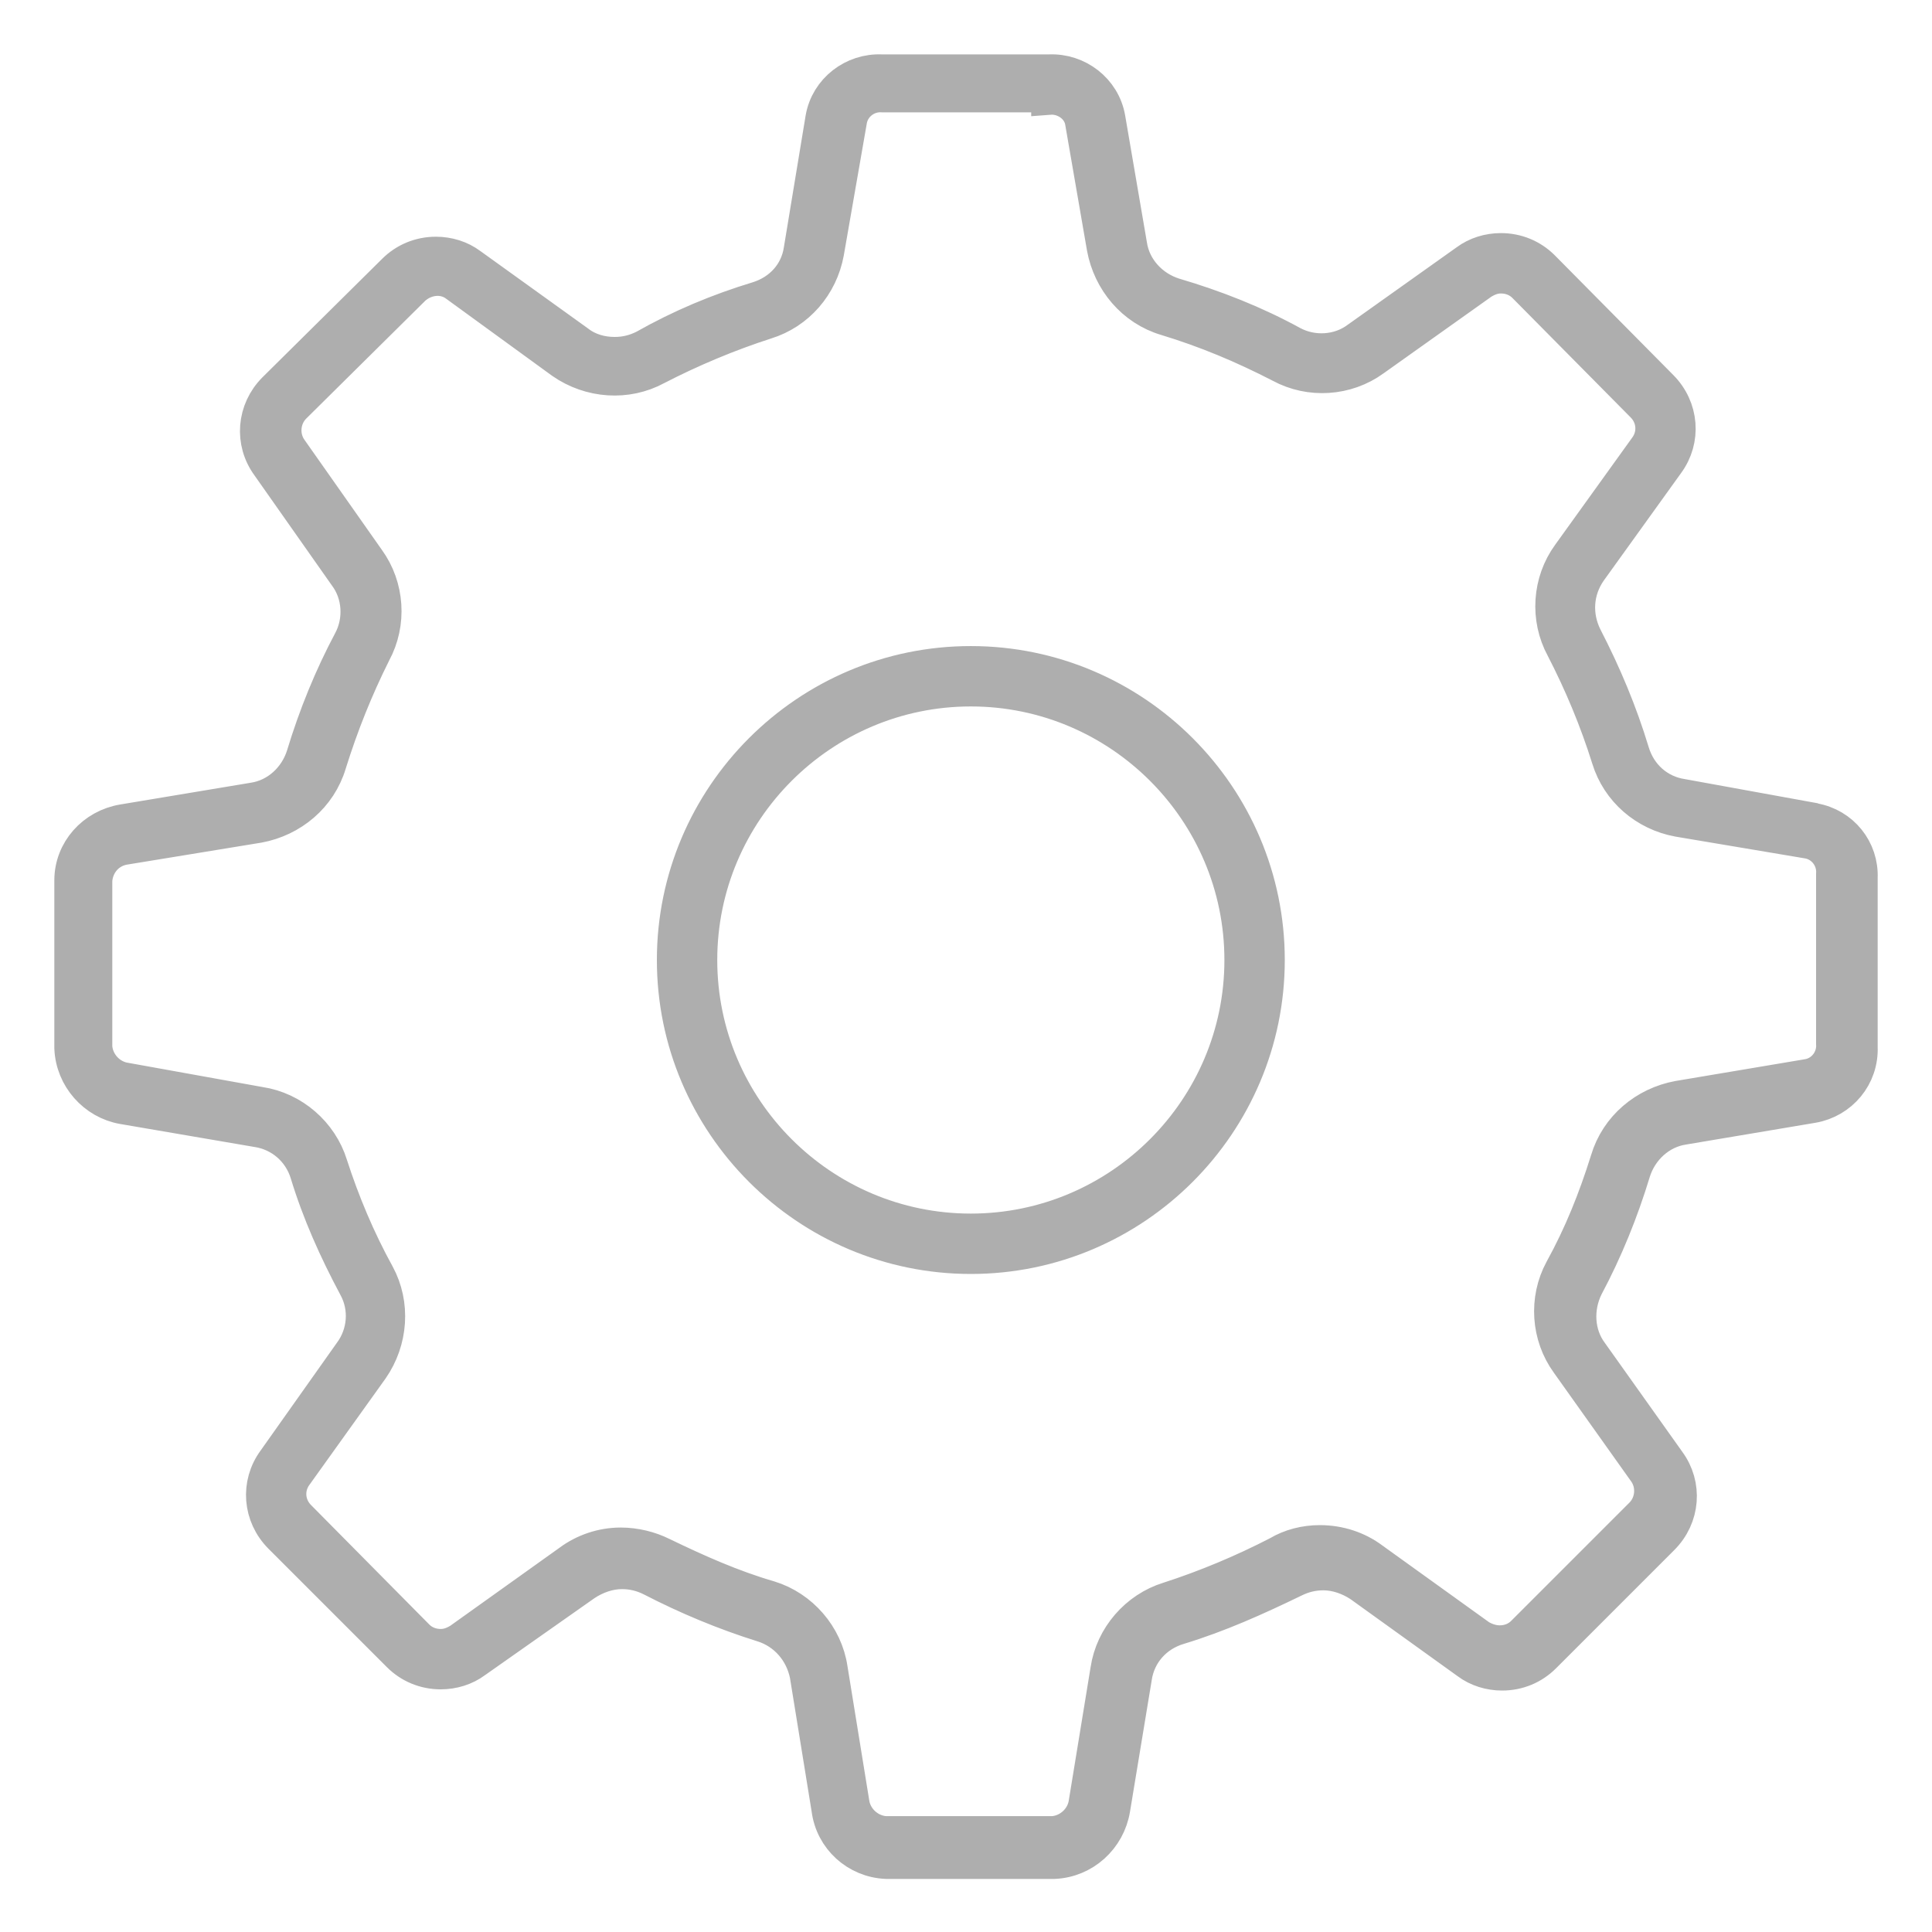 <?xml version="1.0" encoding="UTF-8"?> <svg xmlns="http://www.w3.org/2000/svg" width="160" height="160" viewBox="0 0 160 160" fill="none"> <g filter="url(#filter0_d_9:2)"> <path d="M86.9 8.004C88.2 7.904 89.5 8.804 89.7 10.104L91.5 20.504C92 23.204 93.9 25.504 96.6 26.304C99.9 27.304 103 28.604 106.1 30.204C108.5 31.504 111.5 31.304 113.7 29.704L122.7 23.304C123.2 23.004 123.7 22.804 124.3 22.804C125.1 22.804 125.8 23.104 126.3 23.604L136.1 33.504C137.1 34.504 137.2 36.004 136.4 37.104L130 46.004C128.4 48.204 128.2 51.204 129.5 53.604C131 56.504 132.3 59.604 133.3 62.804C134.1 65.404 136.3 67.304 139 67.804L149.7 69.604C151 69.804 152 71.004 151.9 72.404V86.404C152 87.804 151 89.004 149.7 89.204L139 91.004C136.3 91.504 134 93.404 133.2 96.104C132.2 99.304 131 102.304 129.4 105.204C128.1 107.604 128.3 110.604 129.9 112.804L136.3 121.804C137.1 122.904 137 124.504 136 125.504L126.2 135.304C125.7 135.804 125 136.104 124.2 136.104C123.6 136.104 123 135.904 122.5 135.604L113.6 129.204C112.4 128.304 110.9 127.804 109.3 127.804C108.1 127.804 106.9 128.104 105.9 128.704C103 130.204 99.9 131.504 96.8 132.504C94.2 133.304 92.2 135.604 91.8 138.304L90 149.304C89.8 150.704 88.6 151.804 87.2 151.904H73.3C71.9 151.804 70.7 150.704 70.5 149.304L68.7 138.204C68.3 135.504 66.3 133.204 63.7 132.404C60.6 131.504 57.7 130.204 54.8 128.804C53.8 128.304 52.6 128.004 51.4 128.004C49.9 128.004 48.4 128.504 47.2 129.404L38.1 135.904C37.6 136.204 37.1 136.404 36.5 136.404C35.7 136.404 35 136.104 34.5 135.604L24.7 125.704C23.7 124.704 23.6 123.204 24.4 122.104L30.7 113.304C32.3 111.004 32.5 108.004 31.2 105.604C29.6 102.704 28.3 99.604 27.3 96.504C26.5 93.904 24.2 91.904 21.5 91.504L10.4 89.504C9 89.304 7.9 88.104 7.8 86.704V72.904C7.9 71.504 8.9 70.304 10.4 70.104L21.4 68.304C24.1 67.804 26.4 65.904 27.2 63.204C28.2 60.004 29.4 57.004 30.9 54.004C32.2 51.604 32 48.604 30.4 46.404L24 37.304C23.2 36.204 23.3 34.604 24.3 33.604L34.2 23.804C35.2 22.904 36.7 22.704 37.8 23.504L46.6 29.904C48.9 31.504 51.9 31.704 54.3 30.404C57.2 28.904 60.3 27.604 63.4 26.604C66 25.804 67.9 23.604 68.4 20.904L70.3 10.004C70.5 8.704 71.7 7.704 73.1 7.804H86.9V8.004ZM86.9 6.004H73C70.7 5.904 68.6 7.504 68.2 9.804L66.4 20.704C66.1 22.704 64.7 24.204 62.8 24.804C59.5 25.804 56.4 27.104 53.4 28.804C52.6 29.204 51.8 29.404 50.9 29.404C49.8 29.404 48.7 29.104 47.8 28.404L38.9 22.004C38.1 21.404 37.1 21.104 36.1 21.104C34.8 21.104 33.6 21.604 32.7 22.504L22.8 32.304C21.1 34.004 20.9 36.604 22.3 38.504L28.7 47.604C29.9 49.204 30 51.404 29.1 53.104C27.5 56.104 26.2 59.304 25.2 62.604C24.6 64.504 23 66.004 21 66.304L10.2 68.104C7.8 68.504 6 70.504 6 72.904V86.804C6.1 89.204 7.9 91.204 10.2 91.604L21.3 93.504C23.3 93.804 24.9 95.204 25.5 97.104C26.5 100.404 27.9 103.504 29.5 106.504C30.5 108.304 30.3 110.504 29.1 112.104L22.8 121.004C21.4 122.904 21.6 125.504 23.3 127.204L33.1 137.004C34 137.904 35.2 138.404 36.5 138.404C37.5 138.404 38.5 138.104 39.3 137.504L48.4 131.104C49.3 130.504 50.4 130.104 51.5 130.104C52.4 130.104 53.2 130.304 54 130.704C56.9 132.204 60 133.504 63.2 134.504C65.1 135.104 66.5 136.704 66.9 138.704L68.7 149.804C69 152.204 71 154.004 73.4 154.104H87.3C89.7 154.004 91.7 152.204 92.1 149.804L93.9 138.904C94.2 136.904 95.6 135.304 97.6 134.704C100.9 133.704 104 132.304 107.1 130.804C107.9 130.404 108.7 130.204 109.6 130.204C110.7 130.204 111.8 130.604 112.7 131.204L121.6 137.604C122.4 138.204 123.4 138.504 124.4 138.504C125.7 138.504 126.9 138.004 127.8 137.104L137.6 127.304C139.3 125.604 139.5 123.004 138.1 121.104L131.7 112.104C130.5 110.504 130.4 108.304 131.3 106.504C132.9 103.504 134.2 100.304 135.2 97.004C135.8 95.104 137.4 93.604 139.4 93.304L150.1 91.504C152.4 91.104 154.1 89.104 154 86.704V72.704C154.1 70.404 152.5 68.404 150.2 68.004H150.3L139.3 66.004C137.3 65.704 135.7 64.304 135.1 62.304C134.1 59.004 132.8 55.904 131.2 52.804C130.3 51.004 130.4 48.904 131.6 47.204L138 38.304C139.4 36.404 139.2 33.804 137.5 32.104L127.7 22.204C126.8 21.304 125.6 20.804 124.3 20.804C123.3 20.804 122.3 21.104 121.5 21.704L112.5 28.104C110.9 29.304 108.7 29.404 107 28.504C103.9 26.804 100.6 25.504 97.2 24.504C95.3 23.904 93.8 22.304 93.5 20.304L91.7 9.804C91.3 7.504 89.2 5.904 86.9 6.004Z" fill="#A3A7A9"></path> <path d="M86.9 8.004C88.2 7.904 89.5 8.804 89.7 10.104L91.5 20.504C92 23.204 93.9 25.504 96.6 26.304C99.9 27.304 103 28.604 106.1 30.204C108.5 31.504 111.5 31.304 113.7 29.704L122.7 23.304C123.2 23.004 123.7 22.804 124.3 22.804C125.1 22.804 125.8 23.104 126.3 23.604L136.1 33.504C137.1 34.504 137.2 36.004 136.4 37.104L130 46.004C128.4 48.204 128.2 51.204 129.5 53.604C131 56.504 132.3 59.604 133.3 62.804C134.1 65.404 136.3 67.304 139 67.804L149.7 69.604C151 69.804 152 71.004 151.9 72.404V86.404C152 87.804 151 89.004 149.7 89.204L139 91.004C136.3 91.504 134 93.404 133.2 96.104C132.2 99.304 131 102.304 129.4 105.204C128.1 107.604 128.3 110.604 129.9 112.804L136.3 121.804C137.1 122.904 137 124.504 136 125.504L126.2 135.304C125.7 135.804 125 136.104 124.2 136.104C123.6 136.104 123 135.904 122.5 135.604L113.6 129.204C112.4 128.304 110.9 127.804 109.3 127.804C108.1 127.804 106.9 128.104 105.9 128.704C103 130.204 99.9 131.504 96.8 132.504C94.2 133.304 92.2 135.604 91.8 138.304L90 149.304C89.8 150.704 88.6 151.804 87.2 151.904H73.3C71.9 151.804 70.7 150.704 70.5 149.304L68.7 138.204C68.3 135.504 66.3 133.204 63.7 132.404C60.6 131.504 57.7 130.204 54.8 128.804C53.8 128.304 52.6 128.004 51.4 128.004C49.9 128.004 48.4 128.504 47.2 129.404L38.1 135.904C37.6 136.204 37.1 136.404 36.5 136.404C35.7 136.404 35 136.104 34.5 135.604L24.7 125.704C23.7 124.704 23.6 123.204 24.4 122.104L30.7 113.304C32.3 111.004 32.5 108.004 31.2 105.604C29.6 102.704 28.3 99.604 27.3 96.504C26.5 93.904 24.2 91.904 21.5 91.504L10.4 89.504C9 89.304 7.9 88.104 7.8 86.704V72.904C7.9 71.504 8.9 70.304 10.4 70.104L21.4 68.304C24.1 67.804 26.4 65.904 27.2 63.204C28.2 60.004 29.4 57.004 30.9 54.004C32.2 51.604 32 48.604 30.4 46.404L24 37.304C23.2 36.204 23.3 34.604 24.3 33.604L34.2 23.804C35.2 22.904 36.7 22.704 37.8 23.504L46.6 29.904C48.9 31.504 51.9 31.704 54.3 30.404C57.2 28.904 60.3 27.604 63.4 26.604C66 25.804 67.9 23.604 68.4 20.904L70.3 10.004C70.5 8.704 71.7 7.704 73.1 7.804H86.9V8.004ZM86.9 6.004H73C70.7 5.904 68.6 7.504 68.2 9.804L66.4 20.704C66.1 22.704 64.7 24.204 62.8 24.804C59.5 25.804 56.4 27.104 53.4 28.804C52.6 29.204 51.8 29.404 50.9 29.404C49.8 29.404 48.7 29.104 47.8 28.404L38.9 22.004C38.1 21.404 37.1 21.104 36.1 21.104C34.8 21.104 33.6 21.604 32.7 22.504L22.8 32.304C21.1 34.004 20.9 36.604 22.3 38.504L28.7 47.604C29.9 49.204 30 51.404 29.1 53.104C27.5 56.104 26.2 59.304 25.2 62.604C24.6 64.504 23 66.004 21 66.304L10.2 68.104C7.8 68.504 6 70.504 6 72.904V86.804C6.1 89.204 7.9 91.204 10.2 91.604L21.3 93.504C23.3 93.804 24.9 95.204 25.5 97.104C26.5 100.404 27.9 103.504 29.5 106.504C30.5 108.304 30.3 110.504 29.1 112.104L22.8 121.004C21.4 122.904 21.6 125.504 23.3 127.204L33.1 137.004C34 137.904 35.2 138.404 36.5 138.404C37.5 138.404 38.5 138.104 39.3 137.504L48.4 131.104C49.3 130.504 50.4 130.104 51.5 130.104C52.4 130.104 53.2 130.304 54 130.704C56.9 132.204 60 133.504 63.2 134.504C65.1 135.104 66.5 136.704 66.9 138.704L68.7 149.804C69 152.204 71 154.004 73.4 154.104H87.3C89.7 154.004 91.7 152.204 92.1 149.804L93.9 138.904C94.2 136.904 95.6 135.304 97.6 134.704C100.9 133.704 104 132.304 107.1 130.804C107.9 130.404 108.7 130.204 109.6 130.204C110.7 130.204 111.8 130.604 112.7 131.204L121.6 137.604C122.4 138.204 123.4 138.504 124.4 138.504C125.7 138.504 126.9 138.004 127.8 137.104L137.6 127.304C139.3 125.604 139.5 123.004 138.1 121.104L131.7 112.104C130.5 110.504 130.4 108.304 131.3 106.504C132.9 103.504 134.2 100.304 135.2 97.004C135.8 95.104 137.4 93.604 139.4 93.304L150.1 91.504C152.4 91.104 154.1 89.104 154 86.704V72.704C154.1 70.404 152.5 68.404 150.2 68.004H150.3L139.3 66.004C137.3 65.704 135.7 64.304 135.1 62.304C134.1 59.004 132.8 55.904 131.2 52.804C130.3 51.004 130.4 48.904 131.6 47.204L138 38.304C139.4 36.404 139.2 33.804 137.5 32.104L127.7 22.204C126.8 21.304 125.6 20.804 124.3 20.804C123.3 20.804 122.3 21.104 121.5 21.704L112.5 28.104C110.9 29.304 108.7 29.404 107 28.504C103.9 26.804 100.6 25.504 97.2 24.504C95.3 23.904 93.8 22.304 93.5 20.304L91.7 9.804C91.3 7.504 89.2 5.904 86.9 6.004Z" stroke="#AEAEAE" stroke-width="3"></path> </g> <g filter="url(#filter1_d_9:2)"> <path d="M80.4 57.005C92.8 57.005 102.9 67.105 102.9 79.504C102.9 91.904 92.8 102.004 80.4 102.004C68 102.004 57.9 91.904 57.9 79.504C57.9 67.105 68 57.005 80.4 57.005ZM80.4 55.005C66.9 55.005 55.9 66.004 55.9 79.504C55.9 93.004 66.9 104.004 80.4 104.004C93.9 104.004 104.9 93.004 104.9 79.504C104.9 66.004 93.9 55.005 80.4 55.005Z" fill="#A3A7A9"></path> <path d="M80.4 57.005C92.8 57.005 102.9 67.105 102.9 79.504C102.9 91.904 92.8 102.004 80.4 102.004C68 102.004 57.9 91.904 57.9 79.504C57.9 67.105 68 57.005 80.4 57.005ZM80.4 55.005C66.9 55.005 55.9 66.004 55.9 79.504C55.9 93.004 66.9 104.004 80.4 104.004C93.9 104.004 104.9 93.004 104.9 79.504C104.9 66.004 93.9 55.005 80.4 55.005Z" stroke="#AEAEAE" stroke-width="3"></path> </g> <defs> <filter id="filter0_d_9:2" x="0.5" y="0.5" width="159.004" height="159.104" filterUnits="userSpaceOnUse" color-interpolation-filters="sRGB"> <feFlood flood-opacity="0" result="BackgroundImageFix"></feFlood> <feColorMatrix in="SourceAlpha" type="matrix" values="0 0 0 0 0 0 0 0 0 0 0 0 0 0 0 0 0 0 127 0" result="hardAlpha"></feColorMatrix> <feOffset></feOffset> <feGaussianBlur stdDeviation="2"></feGaussianBlur> <feComposite in2="hardAlpha" operator="out"></feComposite> <feColorMatrix type="matrix" values="0 0 0 0 0 0 0 0 0 0 0 0 0 0 0 0 0 0 0.25 0"></feColorMatrix> <feBlend mode="normal" in2="BackgroundImageFix" result="effect1_dropShadow_9:2"></feBlend> <feBlend mode="normal" in="SourceGraphic" in2="effect1_dropShadow_9:2" result="shape"></feBlend> </filter> <filter id="filter1_d_9:2" x="50.4" y="49.505" width="60" height="60" filterUnits="userSpaceOnUse" color-interpolation-filters="sRGB"> <feFlood flood-opacity="0" result="BackgroundImageFix"></feFlood> <feColorMatrix in="SourceAlpha" type="matrix" values="0 0 0 0 0 0 0 0 0 0 0 0 0 0 0 0 0 0 127 0" result="hardAlpha"></feColorMatrix> <feOffset></feOffset> <feGaussianBlur stdDeviation="2"></feGaussianBlur> <feComposite in2="hardAlpha" operator="out"></feComposite> <feColorMatrix type="matrix" values="0 0 0 0 0 0 0 0 0 0 0 0 0 0 0 0 0 0 0.25 0"></feColorMatrix> <feBlend mode="normal" in2="BackgroundImageFix" result="effect1_dropShadow_9:2"></feBlend> <feBlend mode="normal" in="SourceGraphic" in2="effect1_dropShadow_9:2" result="shape"></feBlend> </filter> </defs> </svg> 